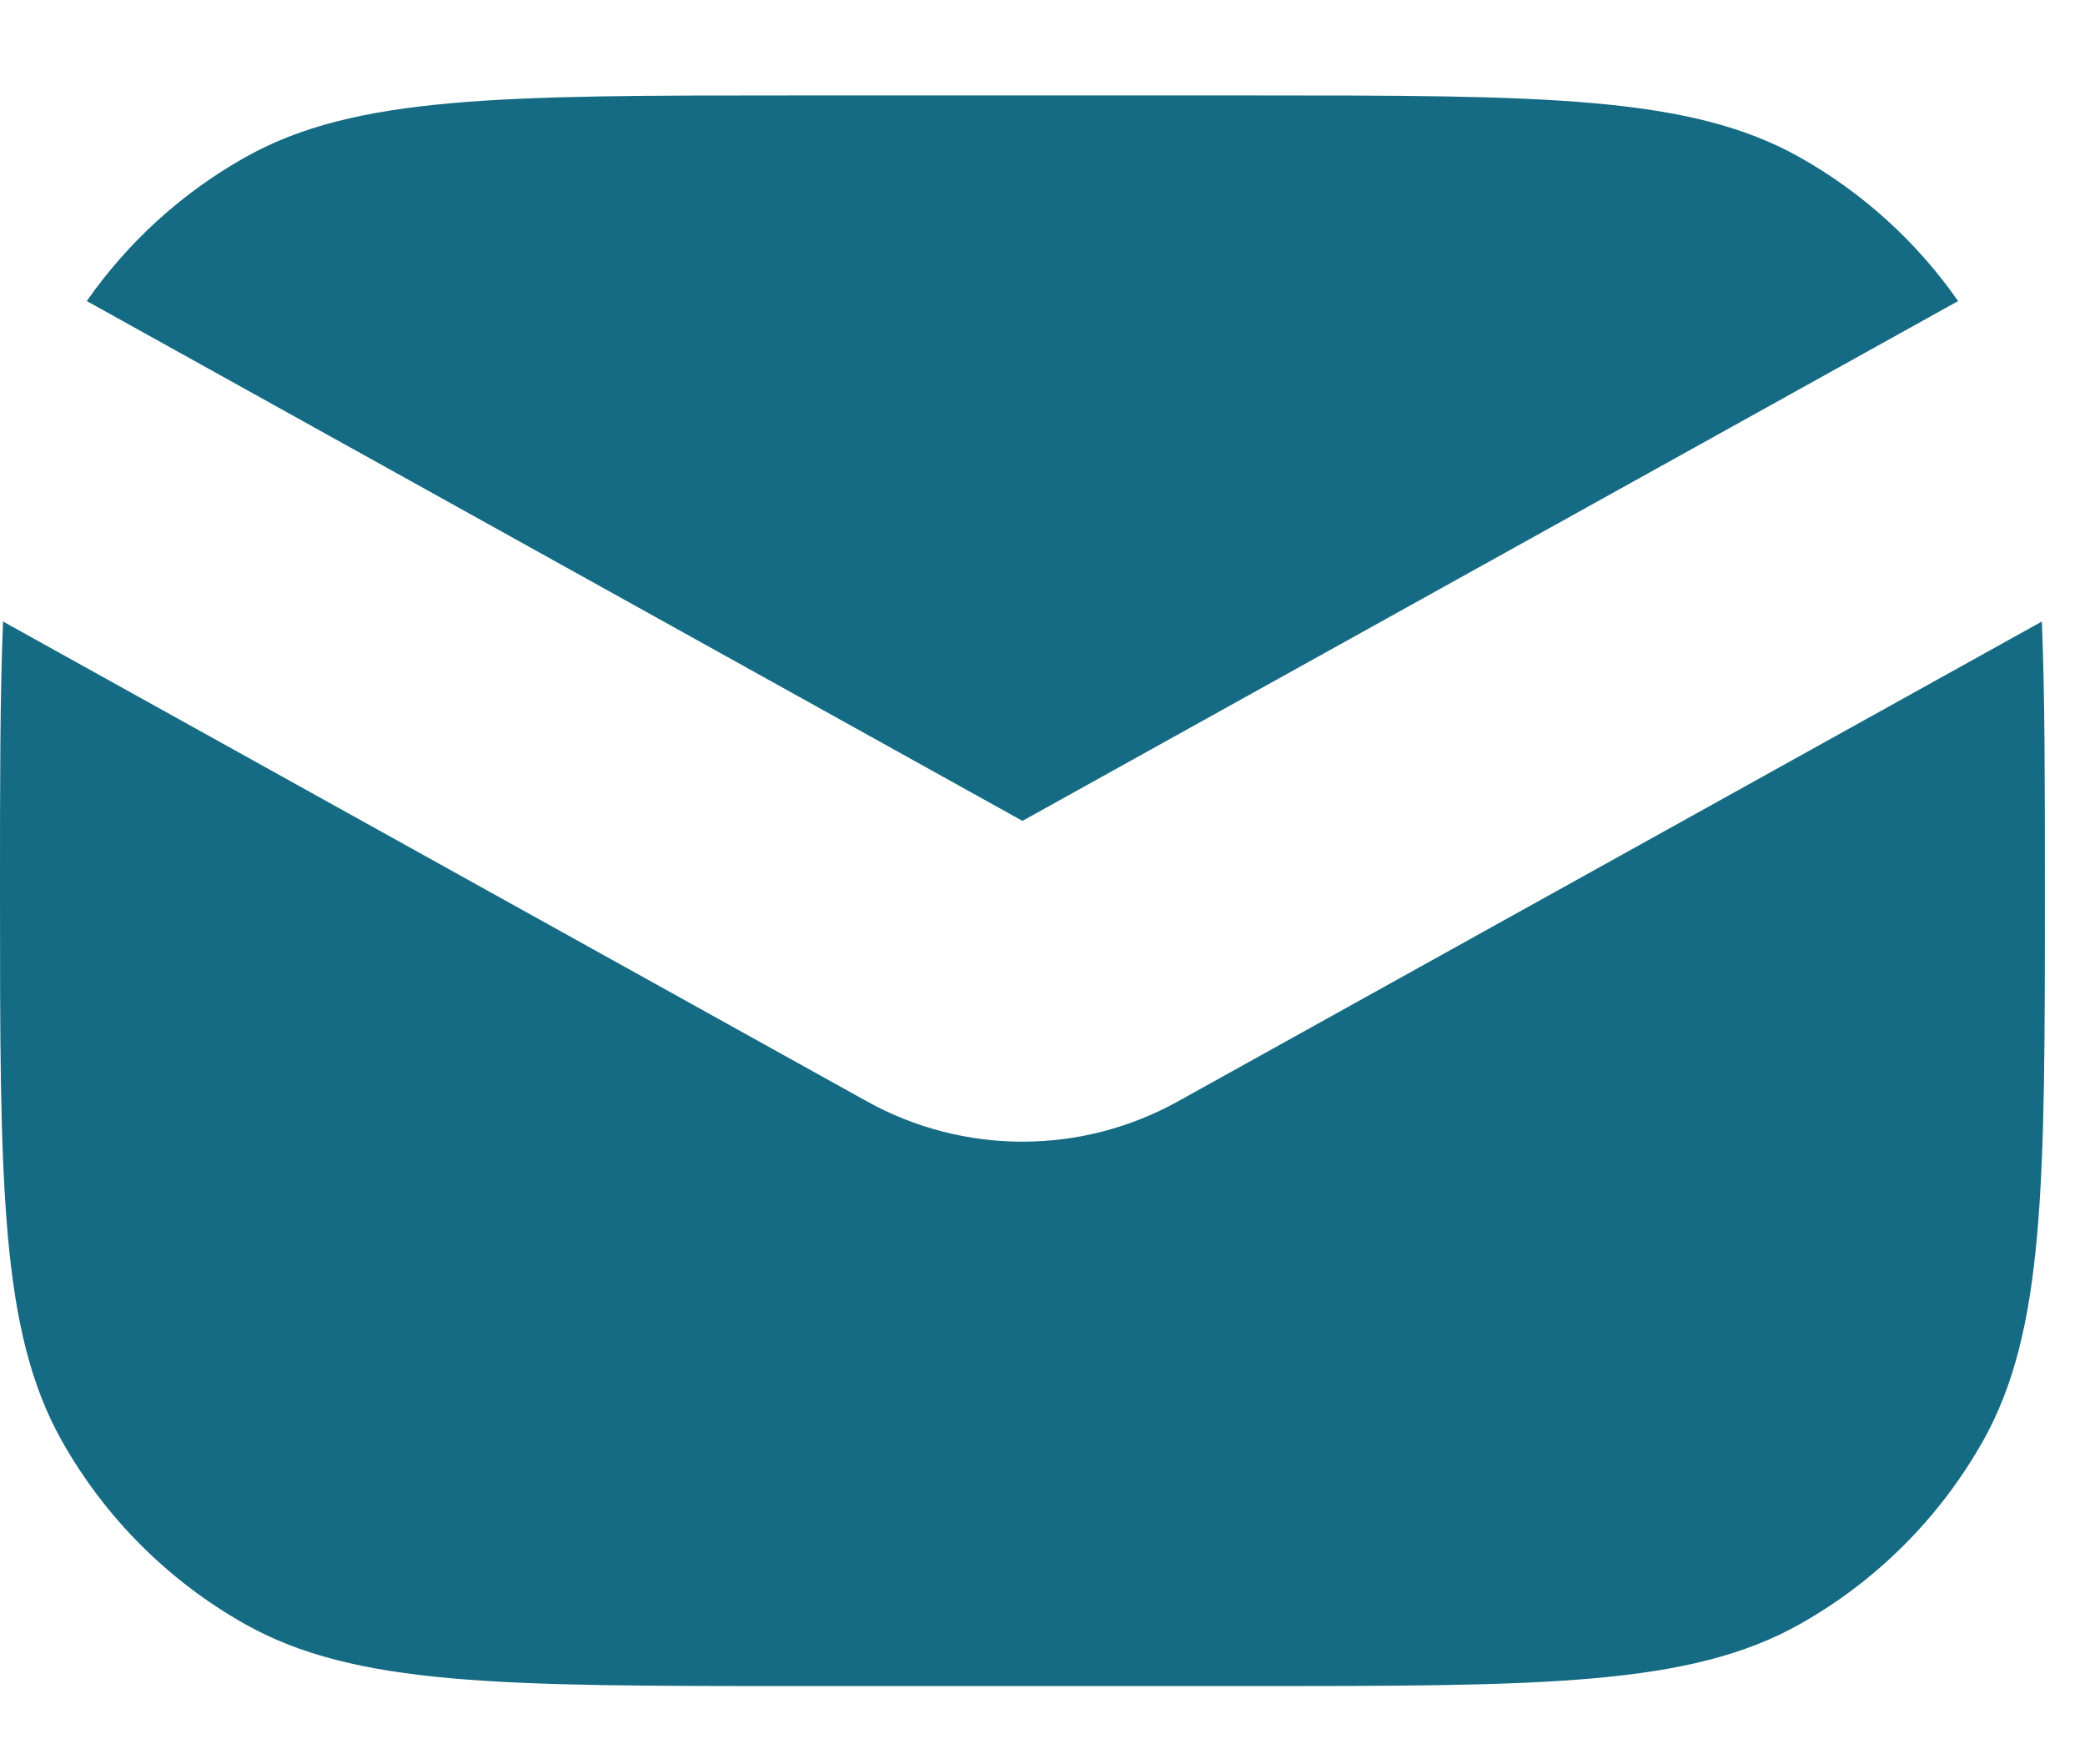 <svg width="13" height="11" viewBox="0 0 13 11" fill="none" xmlns="http://www.w3.org/2000/svg">
<path fill-rule="evenodd" clip-rule="evenodd" d="M0.019 3.875C6.5261e-10 4.334 0 4.882 0 5.554C0 7.383 0 8.298 0.386 8.984C0.655 9.462 1.05 9.857 1.528 10.126C2.214 10.512 3.129 10.512 4.958 10.512H7.792C9.621 10.512 10.536 10.512 11.222 10.126C11.7 9.857 12.095 9.462 12.364 8.984C12.75 8.298 12.75 7.383 12.75 5.554C12.75 4.882 12.75 4.334 12.731 3.875L7.346 6.866C6.742 7.202 6.008 7.202 5.404 6.866L0.019 3.875ZM0.541 1.877L6.375 5.118L12.209 1.877C11.952 1.509 11.615 1.202 11.222 0.981C10.536 0.595 9.621 0.595 7.792 0.595H4.958C3.129 0.595 2.214 0.595 1.528 0.981C1.135 1.202 0.798 1.509 0.541 1.877Z" fill="#156B83"/>
</svg>

